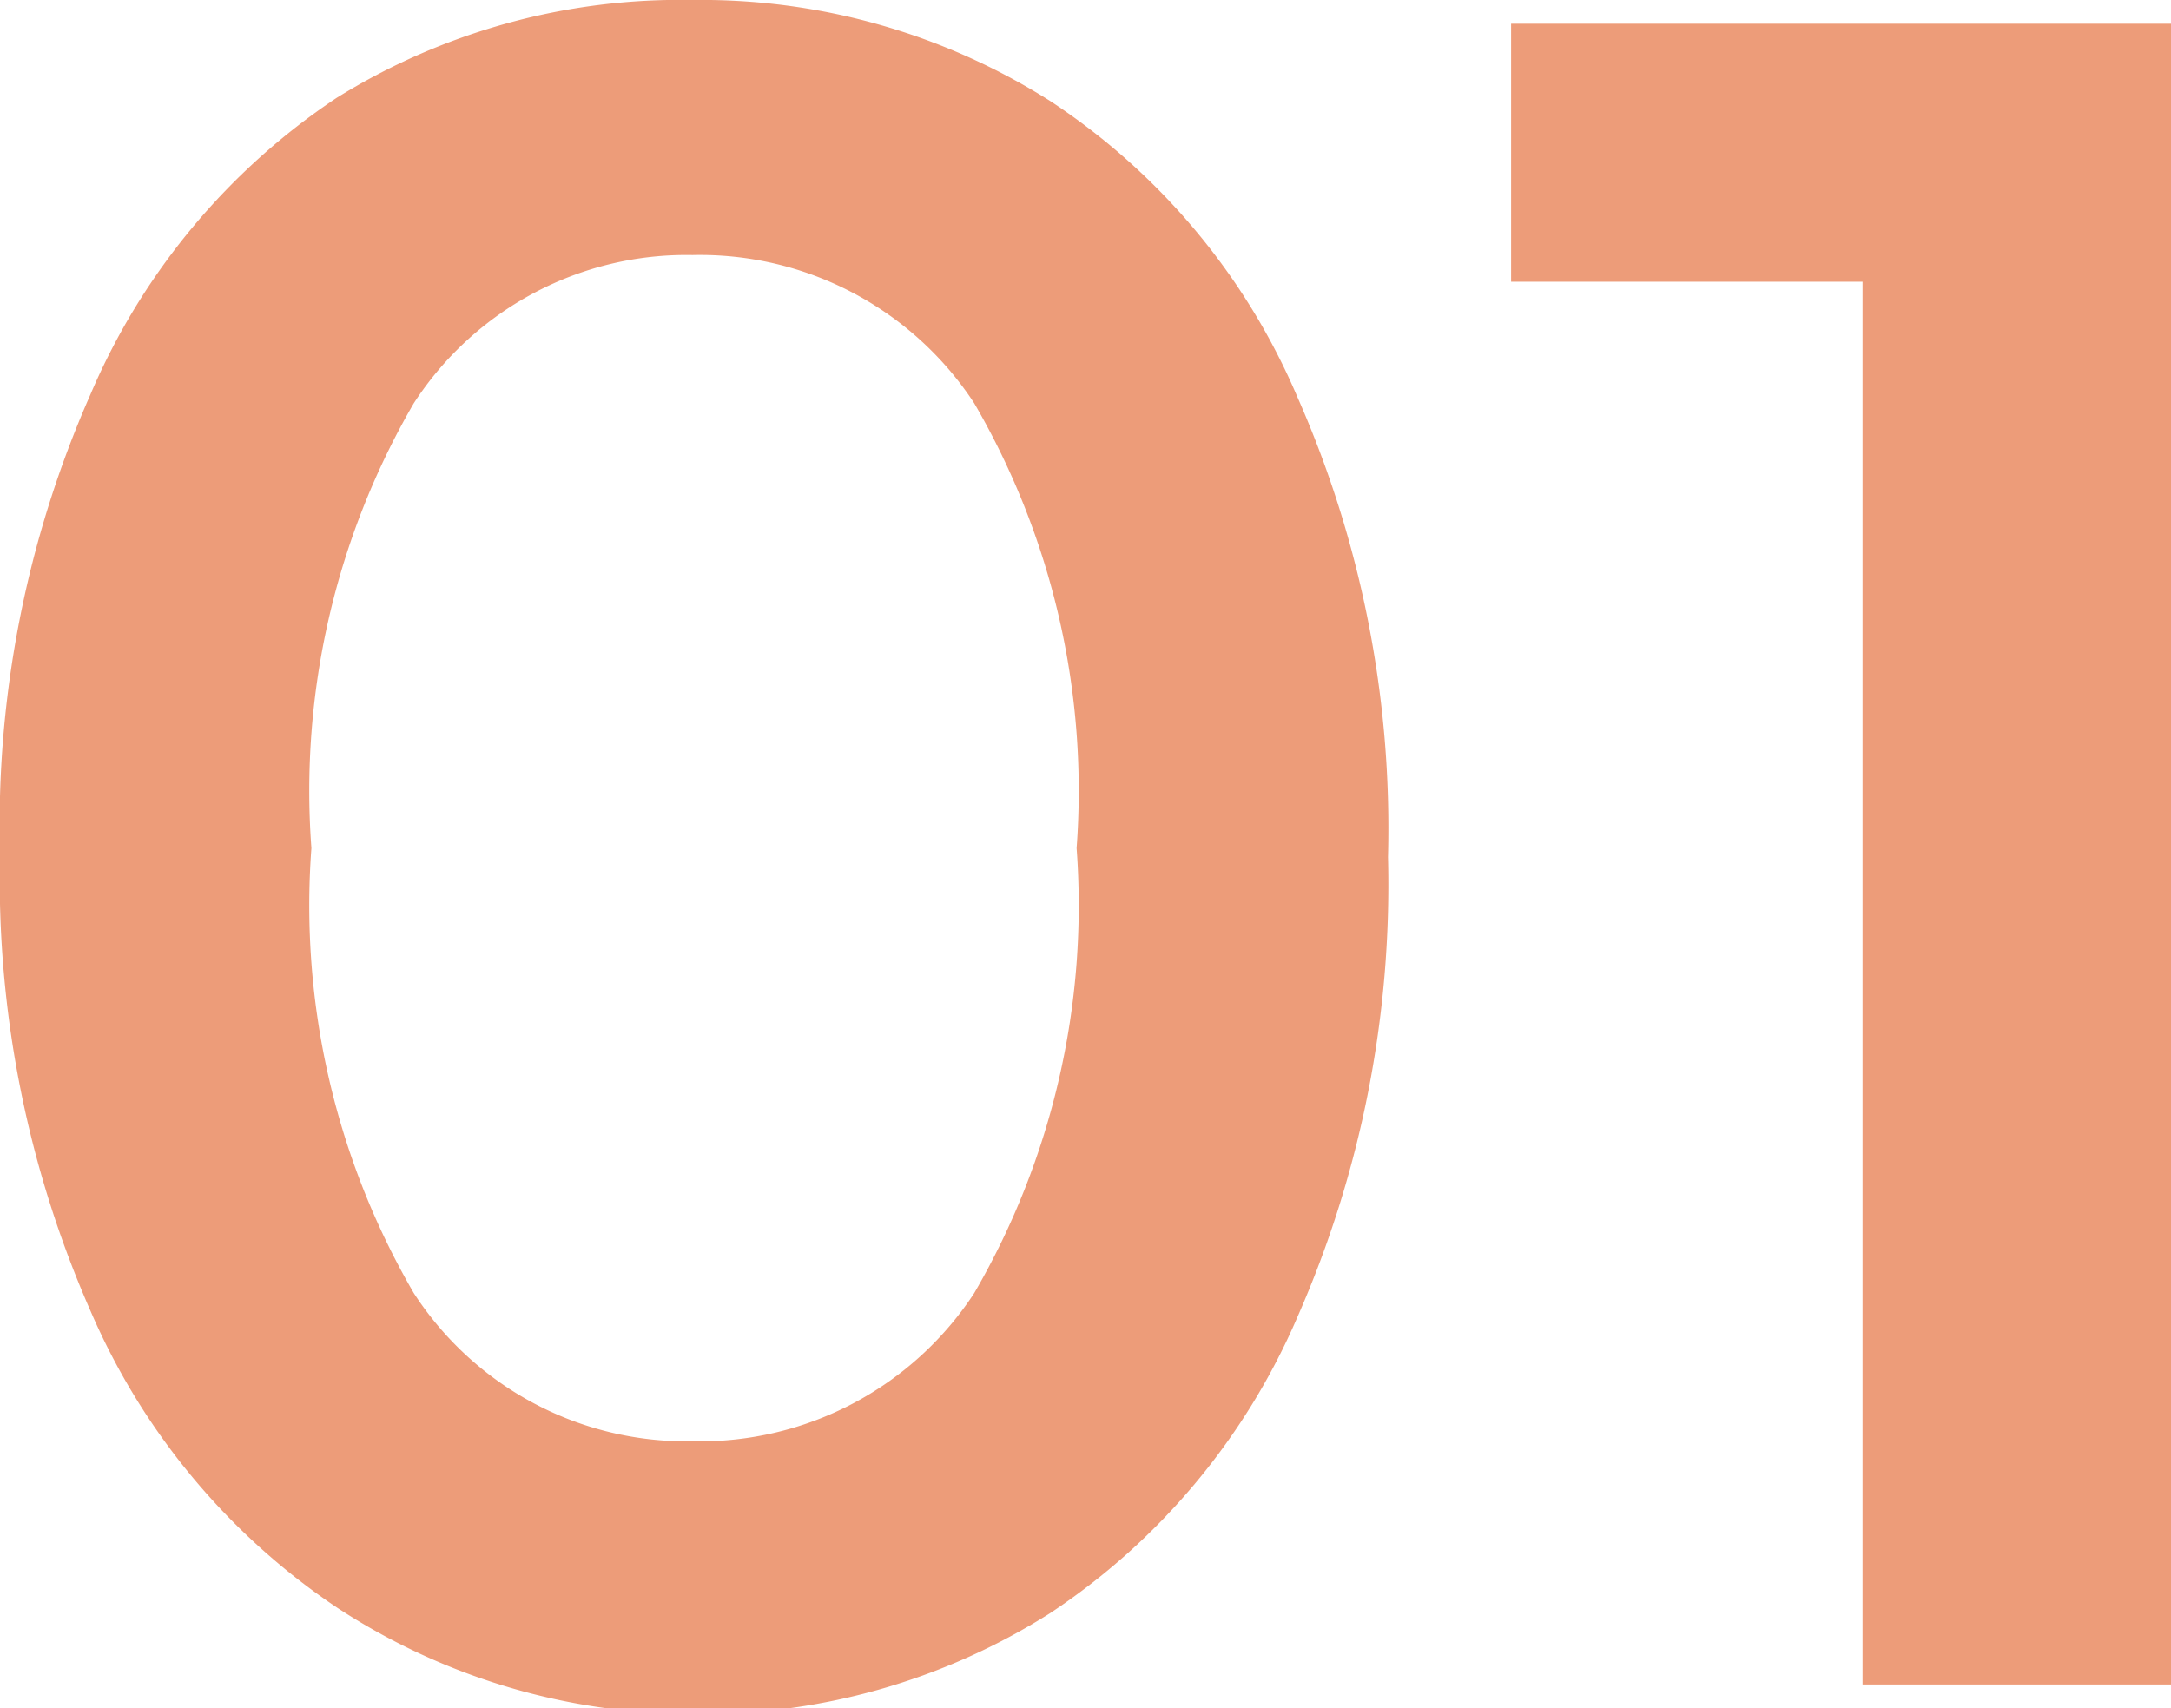 <svg xmlns="http://www.w3.org/2000/svg" viewBox="0 0 14.64 11.52"><defs><style>.cls-1{fill:#ed9c79;}</style></defs><title>recruit-num1</title><g id="Layer_2" data-name="Layer 2"><g id="テキスト"><path class="cls-1" d="M2.27,10.84a4.6,4.6,0,0,1-1.66-2A7.24,7.24,0,0,1,0,5.76a7.2,7.2,0,0,1,.61-3.1,4.54,4.54,0,0,1,1.66-2A4.39,4.39,0,0,1,4.67,0,4.4,4.4,0,0,1,7.08.68a4.49,4.49,0,0,1,1.67,2,7.2,7.2,0,0,1,.61,3.1,7.24,7.24,0,0,1-.61,3.1,4.55,4.55,0,0,1-1.67,2,4.4,4.4,0,0,1-2.41.68A4.39,4.39,0,0,1,2.27,10.84Zm4.3-2.12a5.2,5.2,0,0,0,.69-3,5.2,5.2,0,0,0-.69-3,2.21,2.21,0,0,0-1.9-1,2.19,2.19,0,0,0-1.88,1,5.2,5.2,0,0,0-.69,3,5.2,5.2,0,0,0,.69,3,2.19,2.19,0,0,0,1.88,1A2.21,2.21,0,0,0,6.57,8.72Z"/><path class="cls-1" d="M14.64.16v11.2H12.56V1.9H10.19V.16Z"/></g></g></svg>